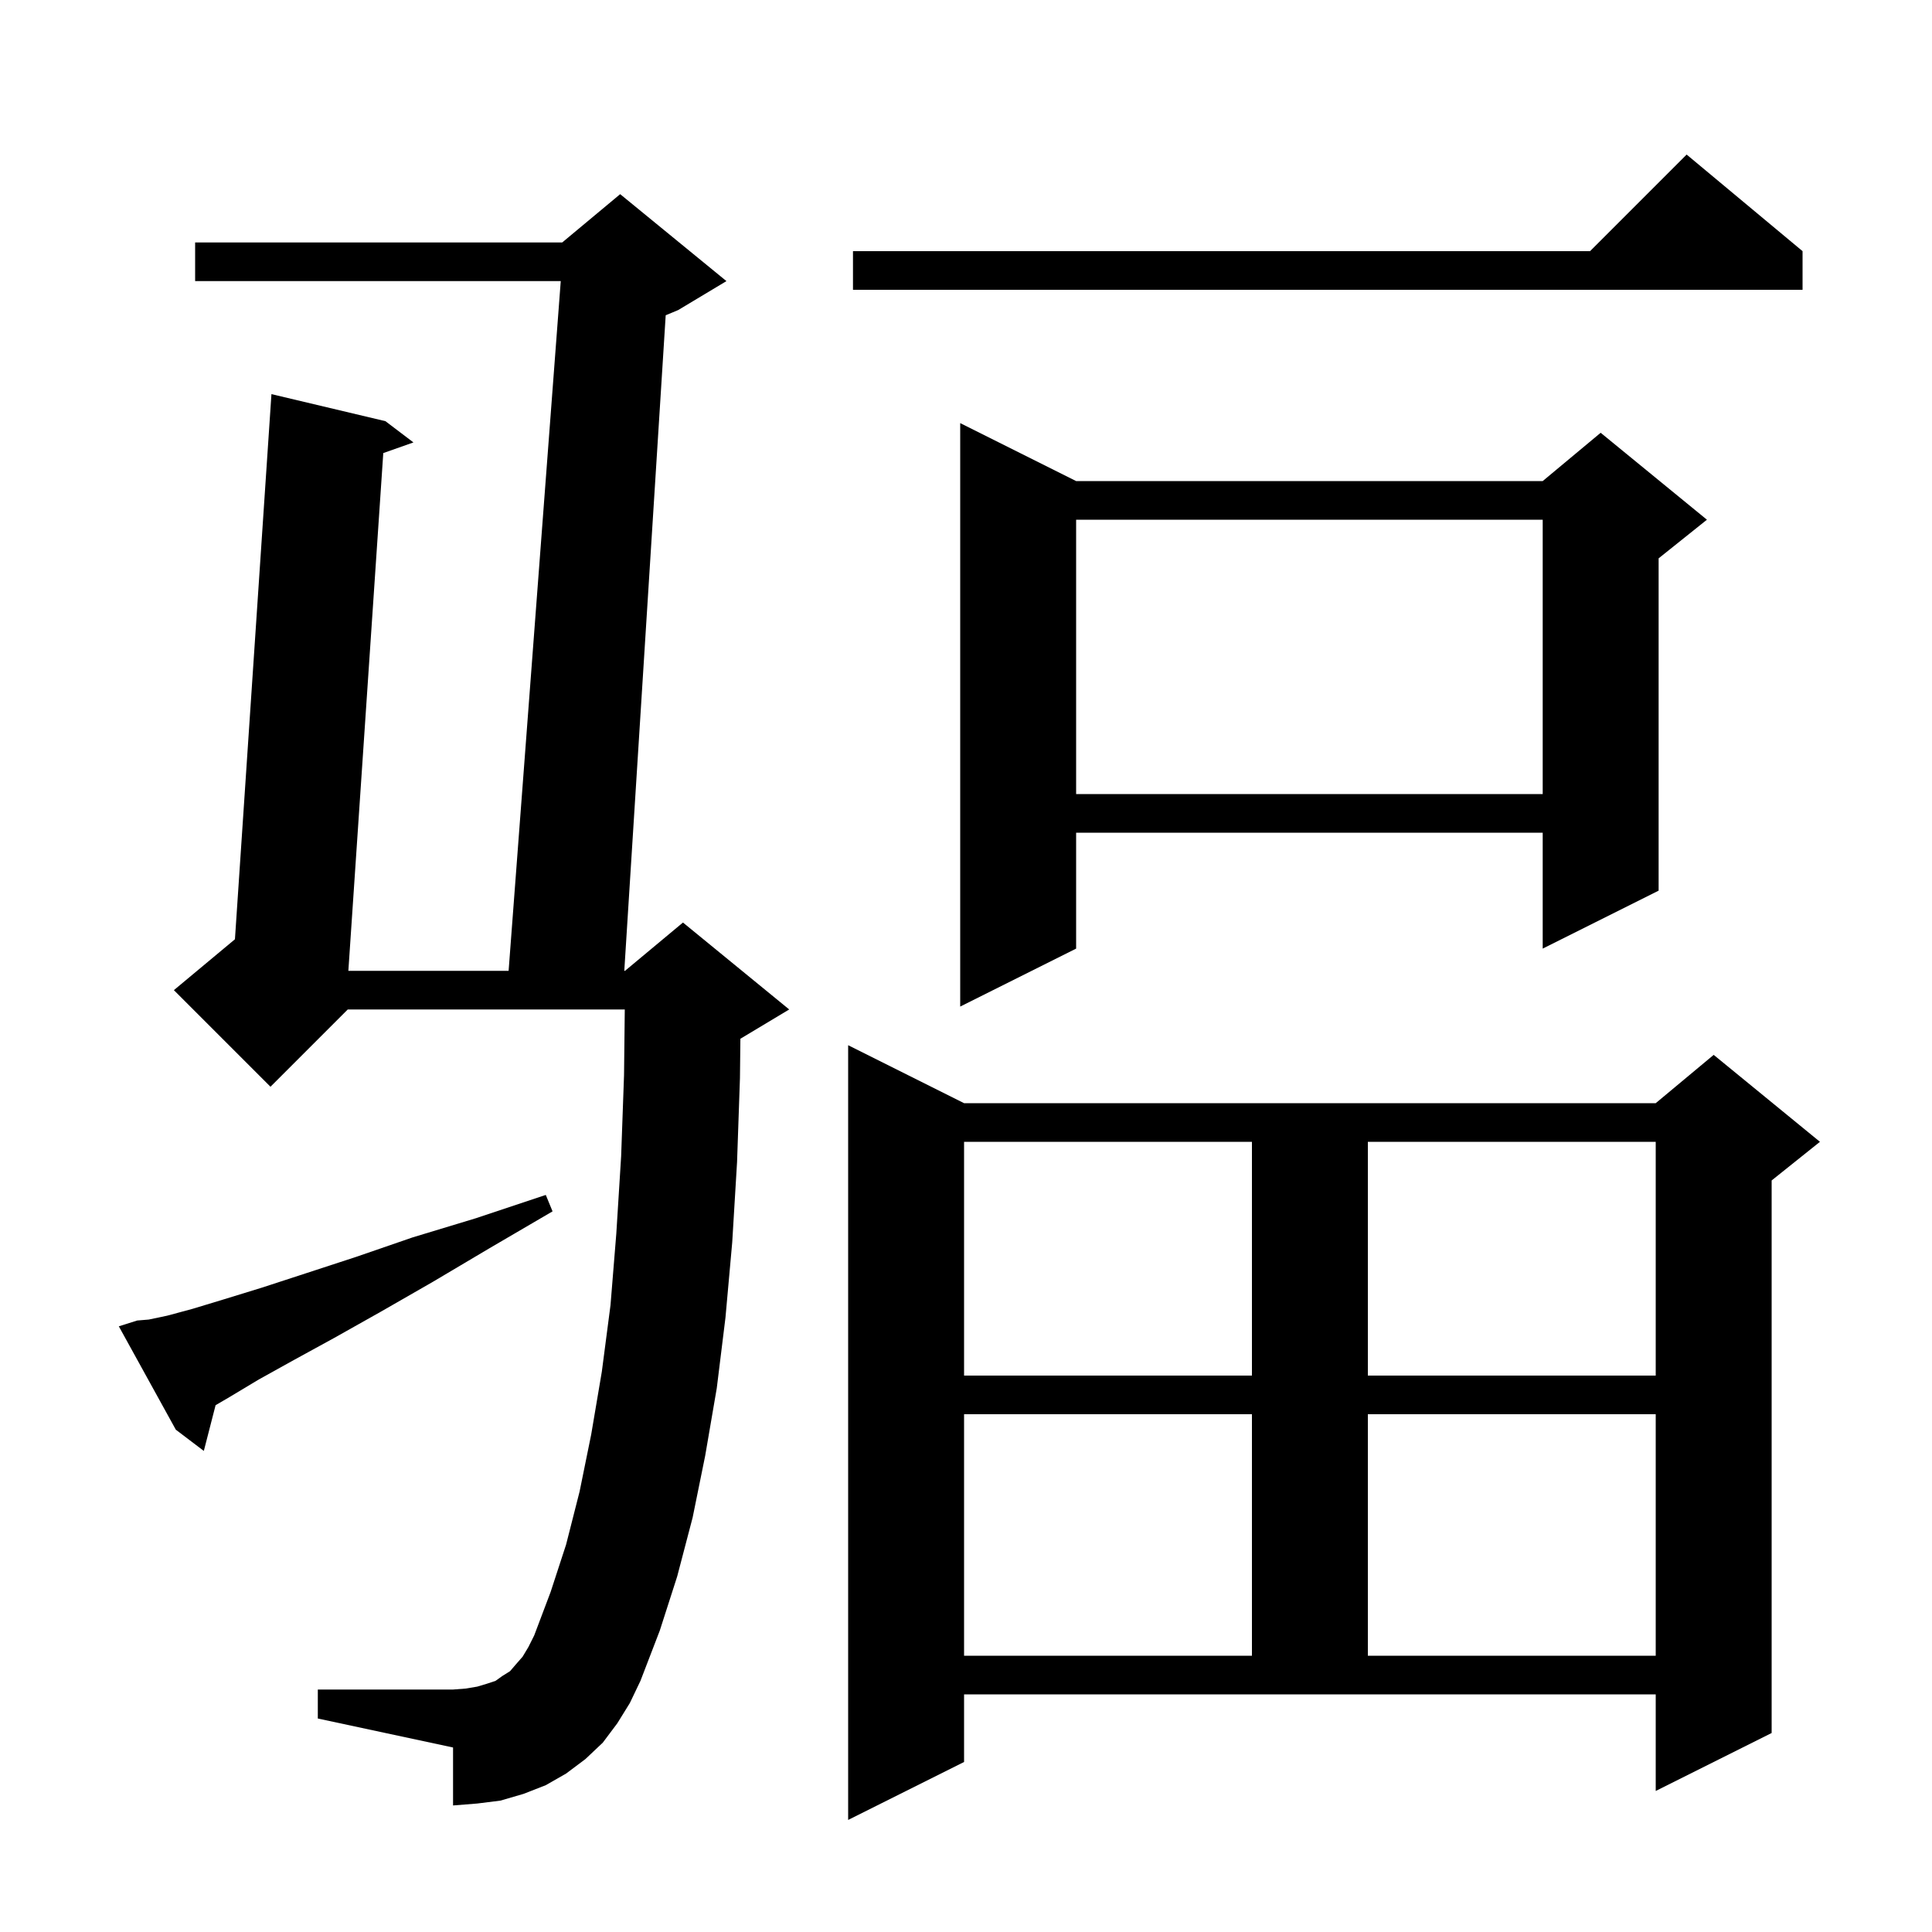 <svg xmlns="http://www.w3.org/2000/svg" xmlns:xlink="http://www.w3.org/1999/xlink" version="1.1" baseProfile="full" viewBox="0 0 200 200" width="200" height="200"><g fill="currentColor"><path d="M 99.8 182.4 L 87.8 188.4 L 87.8 108.2 L 99.8 114.2 L 171.4 114.2 L 177.4 109.2 L 188.4 118.2 L 183.4 122.2 L 183.4 179.4 L 171.4 185.4 L 171.4 175.4 L 99.8 175.4 Z M 63.9 178.4 L 62.4 180.4 L 60.6 182.1 L 58.6 183.6 L 56.5 184.8 L 54.2 185.7 L 51.8 186.4 L 49.4 186.7 L 46.9 186.9 L 46.9 180.9 L 32.9 177.9 L 32.9 174.9 L 46.9 174.9 L 48.2 174.8 L 49.4 174.6 L 50.4 174.3 L 51.3 174.0 L 52.0 173.5 L 52.8 173.0 L 53.4 172.3 L 54.1 171.5 L 54.7 170.5 L 55.3 169.3 L 57.0 164.8 L 58.6 159.9 L 60.0 154.4 L 61.2 148.5 L 62.3 142.0 L 63.2 135.1 L 63.8 127.7 L 64.3 119.7 L 64.6 111.3 L 64.677 104.5 L 36.0 104.5 L 28.0 112.5 L 18.0 102.5 L 24.321 97.232 L 28.1 40.8 L 39.9 43.6 L 42.8 45.8 L 39.677 46.902 L 36.062 100.5 L 52.651 100.5 L 58.049 29.1 L 20.2 29.1 L 20.2 25.1 L 58.2 25.1 L 64.2 20.1 L 75.2 29.1 L 70.2 32.1 L 68.913 32.636 L 64.626 100.5 L 64.7 100.5 L 70.7 95.5 L 81.7 104.5 L 76.7 107.5 L 76.645 107.523 L 76.6 111.6 L 76.3 120.3 L 75.8 128.6 L 75.1 136.4 L 74.2 143.7 L 73.0 150.7 L 71.7 157.1 L 70.1 163.2 L 68.3 168.8 L 66.3 174.0 L 65.2 176.3 Z M 99.8 146.4 L 99.8 171.4 L 129.6 171.4 L 129.6 146.4 Z M 141.6 146.4 L 141.6 171.4 L 171.4 171.4 L 171.4 146.4 Z M 14.2 136.7 L 15.4 136.6 L 17.3 136.2 L 19.9 135.5 L 23.2 134.5 L 27.1 133.3 L 31.7 131.8 L 36.9 130.1 L 42.7 128.1 L 49.3 126.1 L 56.5 123.7 L 57.2 125.4 L 50.7 129.2 L 44.8 132.7 L 39.4 135.8 L 34.6 138.5 L 30.4 140.8 L 26.8 142.8 L 23.8 144.6 L 22.318 145.465 L 21.1 150.2 L 18.2 148.0 L 12.3 137.3 Z M 99.8 118.2 L 99.8 142.4 L 129.6 142.4 L 129.6 118.2 Z M 141.6 118.2 L 141.6 142.4 L 171.4 142.4 L 171.4 118.2 Z M 111.4 49.8 L 159.7 49.8 L 165.7 44.8 L 176.7 53.8 L 171.7 57.8 L 171.7 92.2 L 159.7 98.2 L 159.7 86.2 L 111.4 86.2 L 111.4 98.2 L 99.4 104.2 L 99.4 43.8 Z M 111.4 53.8 L 111.4 82.2 L 159.7 82.2 L 159.7 53.8 Z M 186.6 26.0 L 186.6 30.0 L 88.3 30.0 L 88.3 26.0 L 164.6 26.0 L 174.6 16.0 Z "/></g></svg>